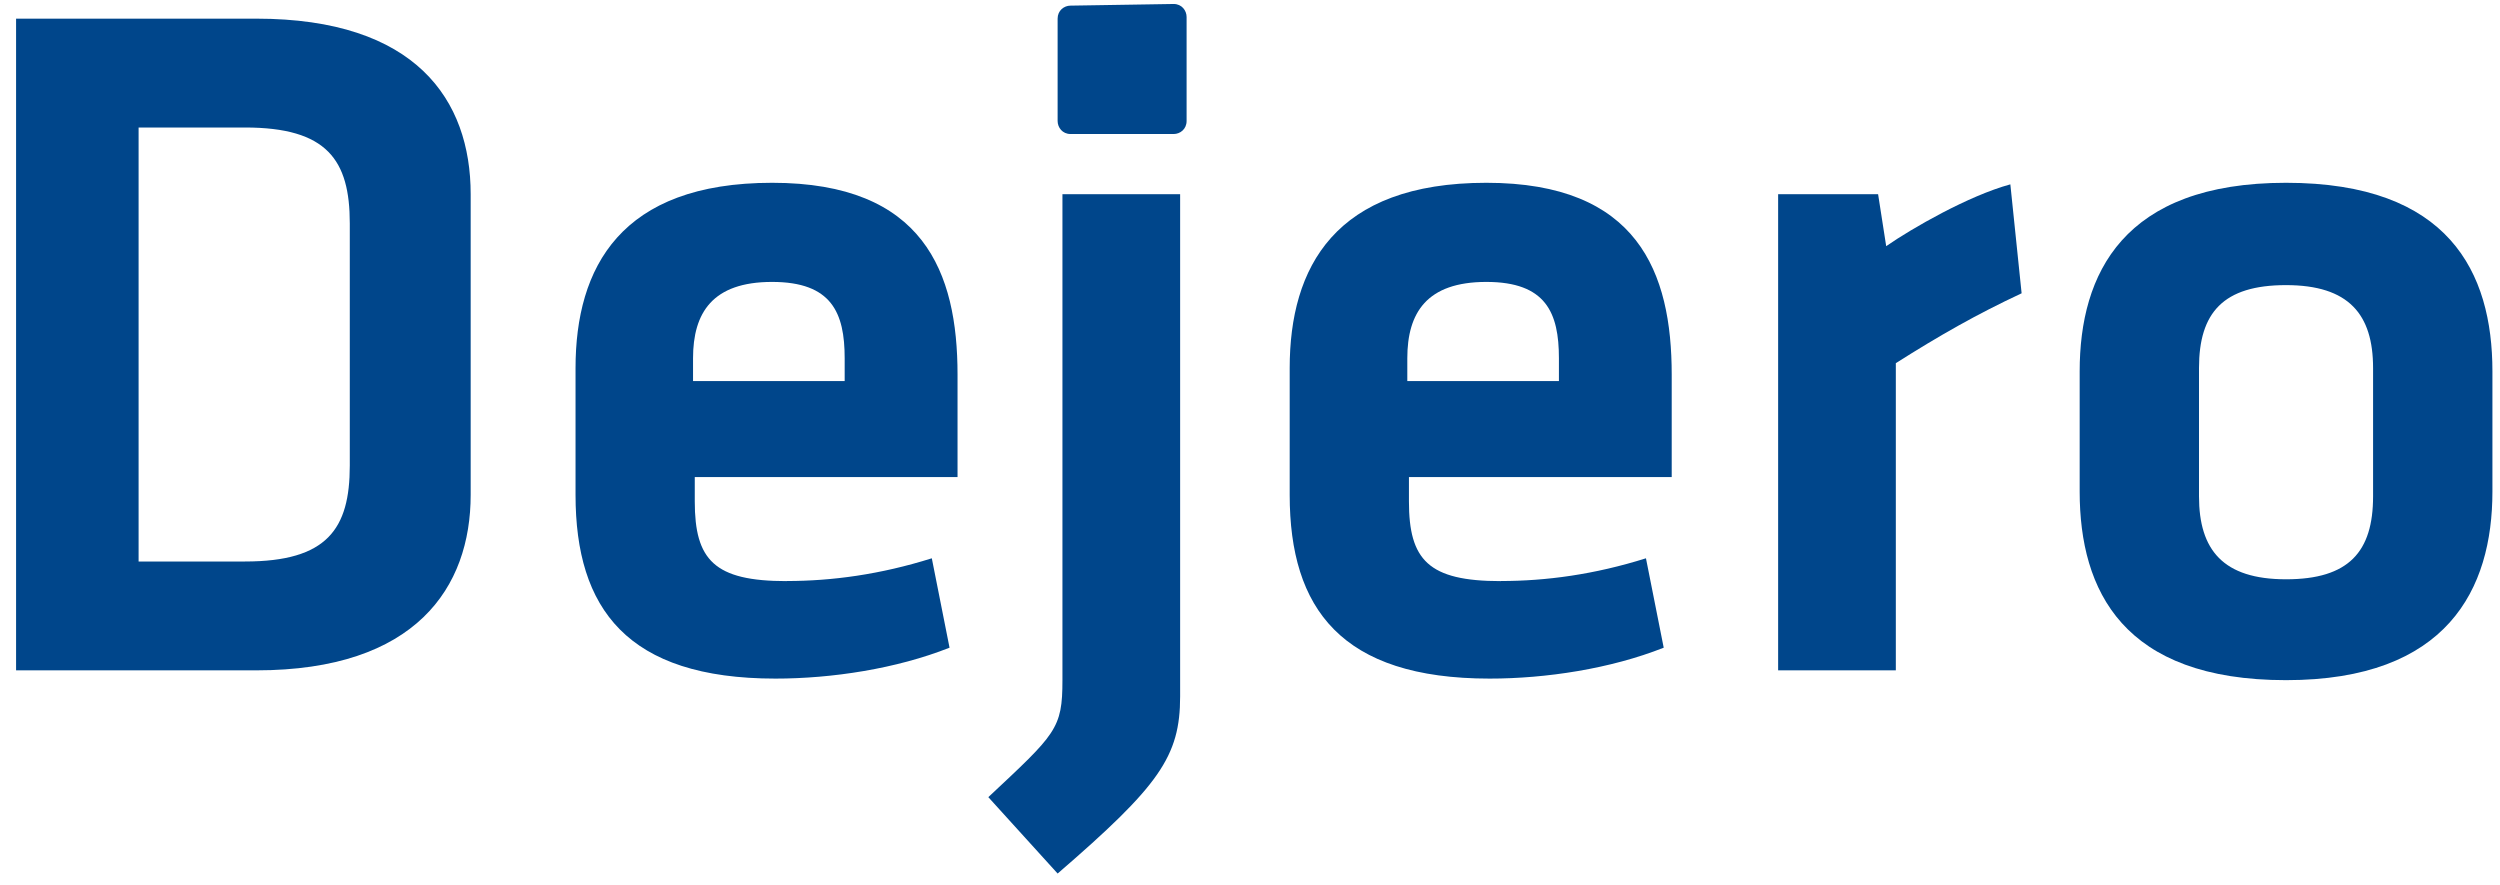 <?xml version="1.0" encoding="UTF-8"?>
<svg xmlns="http://www.w3.org/2000/svg" width="130" height="46" viewBox="0 0 130 46" fill="none">
  <g id="Layer 1">
    <g id="Group">
      <path id="Vector" d="M61.031 0.207C61.452 0.207 61.703 0.546 61.703 0.884V6.291C61.703 6.716 61.367 6.969 61.031 6.969H55.668C55.247 6.969 54.996 6.63 54.996 6.291V0.97C54.996 0.546 55.332 0.293 55.668 0.293L61.031 0.207Z" fill="#00468B"></path>
      <path id="Vector_2" d="M7.207 29.198H12.74C17.016 29.198 18.189 27.505 18.189 24.21V11.617C18.189 8.323 17.016 6.63 12.74 6.63H7.207V29.198ZM13.327 0.97C21.627 0.97 24.475 5.195 24.475 10.097V25.731C24.475 30.547 21.623 34.858 13.327 34.858H0.836V0.97H13.327Z" fill="#00468B"></path>
      <path id="Vector_3" d="M36.128 19.814H43.923V18.631C43.923 16.266 43.251 14.66 40.148 14.66C37.046 14.66 36.038 16.266 36.038 18.631V19.814H36.124H36.128ZM40.91 30.213C43.256 30.213 45.772 29.875 48.454 29.031L49.376 33.68C46.609 34.776 43.256 35.287 40.324 35.287C32.609 35.287 29.928 31.653 29.928 25.736V19.142C29.928 13.901 32.274 9.505 40.153 9.505C48.033 9.505 49.792 14.154 49.792 19.48V24.806H36.128V26.075C36.128 29.117 37.136 30.218 40.905 30.218L40.91 30.213Z" fill="#00468B"></path>
      <path id="Vector_4" d="M61.367 10.097V36.212C61.367 39.34 60.28 40.861 54.997 45.424L51.393 41.452C54.911 38.157 55.247 37.904 55.247 35.368V10.097H61.367Z" fill="#00468B"></path>
      <path id="Vector_5" d="M73.27 19.814H81.064V18.631C81.064 16.266 80.393 14.66 77.29 14.66C74.187 14.66 73.18 16.266 73.18 18.631V19.814H73.265H73.27ZM78.047 30.213C80.393 30.213 82.909 29.875 85.59 29.031L86.513 33.68C83.746 34.776 80.393 35.287 77.46 35.287C69.746 35.287 67.064 31.653 67.064 25.736V19.142C67.064 13.901 69.41 9.505 77.29 9.505C85.169 9.505 86.929 14.154 86.929 19.48V24.806H73.265V26.075C73.265 29.117 74.272 30.218 78.042 30.218L78.047 30.213Z" fill="#00468B"></path>
      <path id="Vector_6" d="M105.124 15.251C102.778 16.348 100.849 17.449 98.583 18.884V34.858H92.463V10.097H97.661L98.082 12.8C99.425 11.87 102.357 10.182 104.538 9.586L105.124 15.251Z" fill="#00468B"></path>
      <path id="Vector_7" d="M118.874 14.826C115.606 14.826 114.348 16.262 114.348 19.137V25.812C114.348 28.602 115.606 30.123 118.874 30.123C122.142 30.123 123.4 28.688 123.4 25.812V19.137C123.4 16.348 122.142 14.826 118.874 14.826ZM118.874 35.368C110.408 35.368 108.143 30.719 108.143 25.564V19.308C108.143 14.235 110.408 9.505 118.874 9.505C127.34 9.505 129.606 14.154 129.606 19.308V25.564C129.606 30.638 127.26 35.368 118.874 35.368Z" fill="#00468B"></path>
    </g>
  </g>
</svg>
